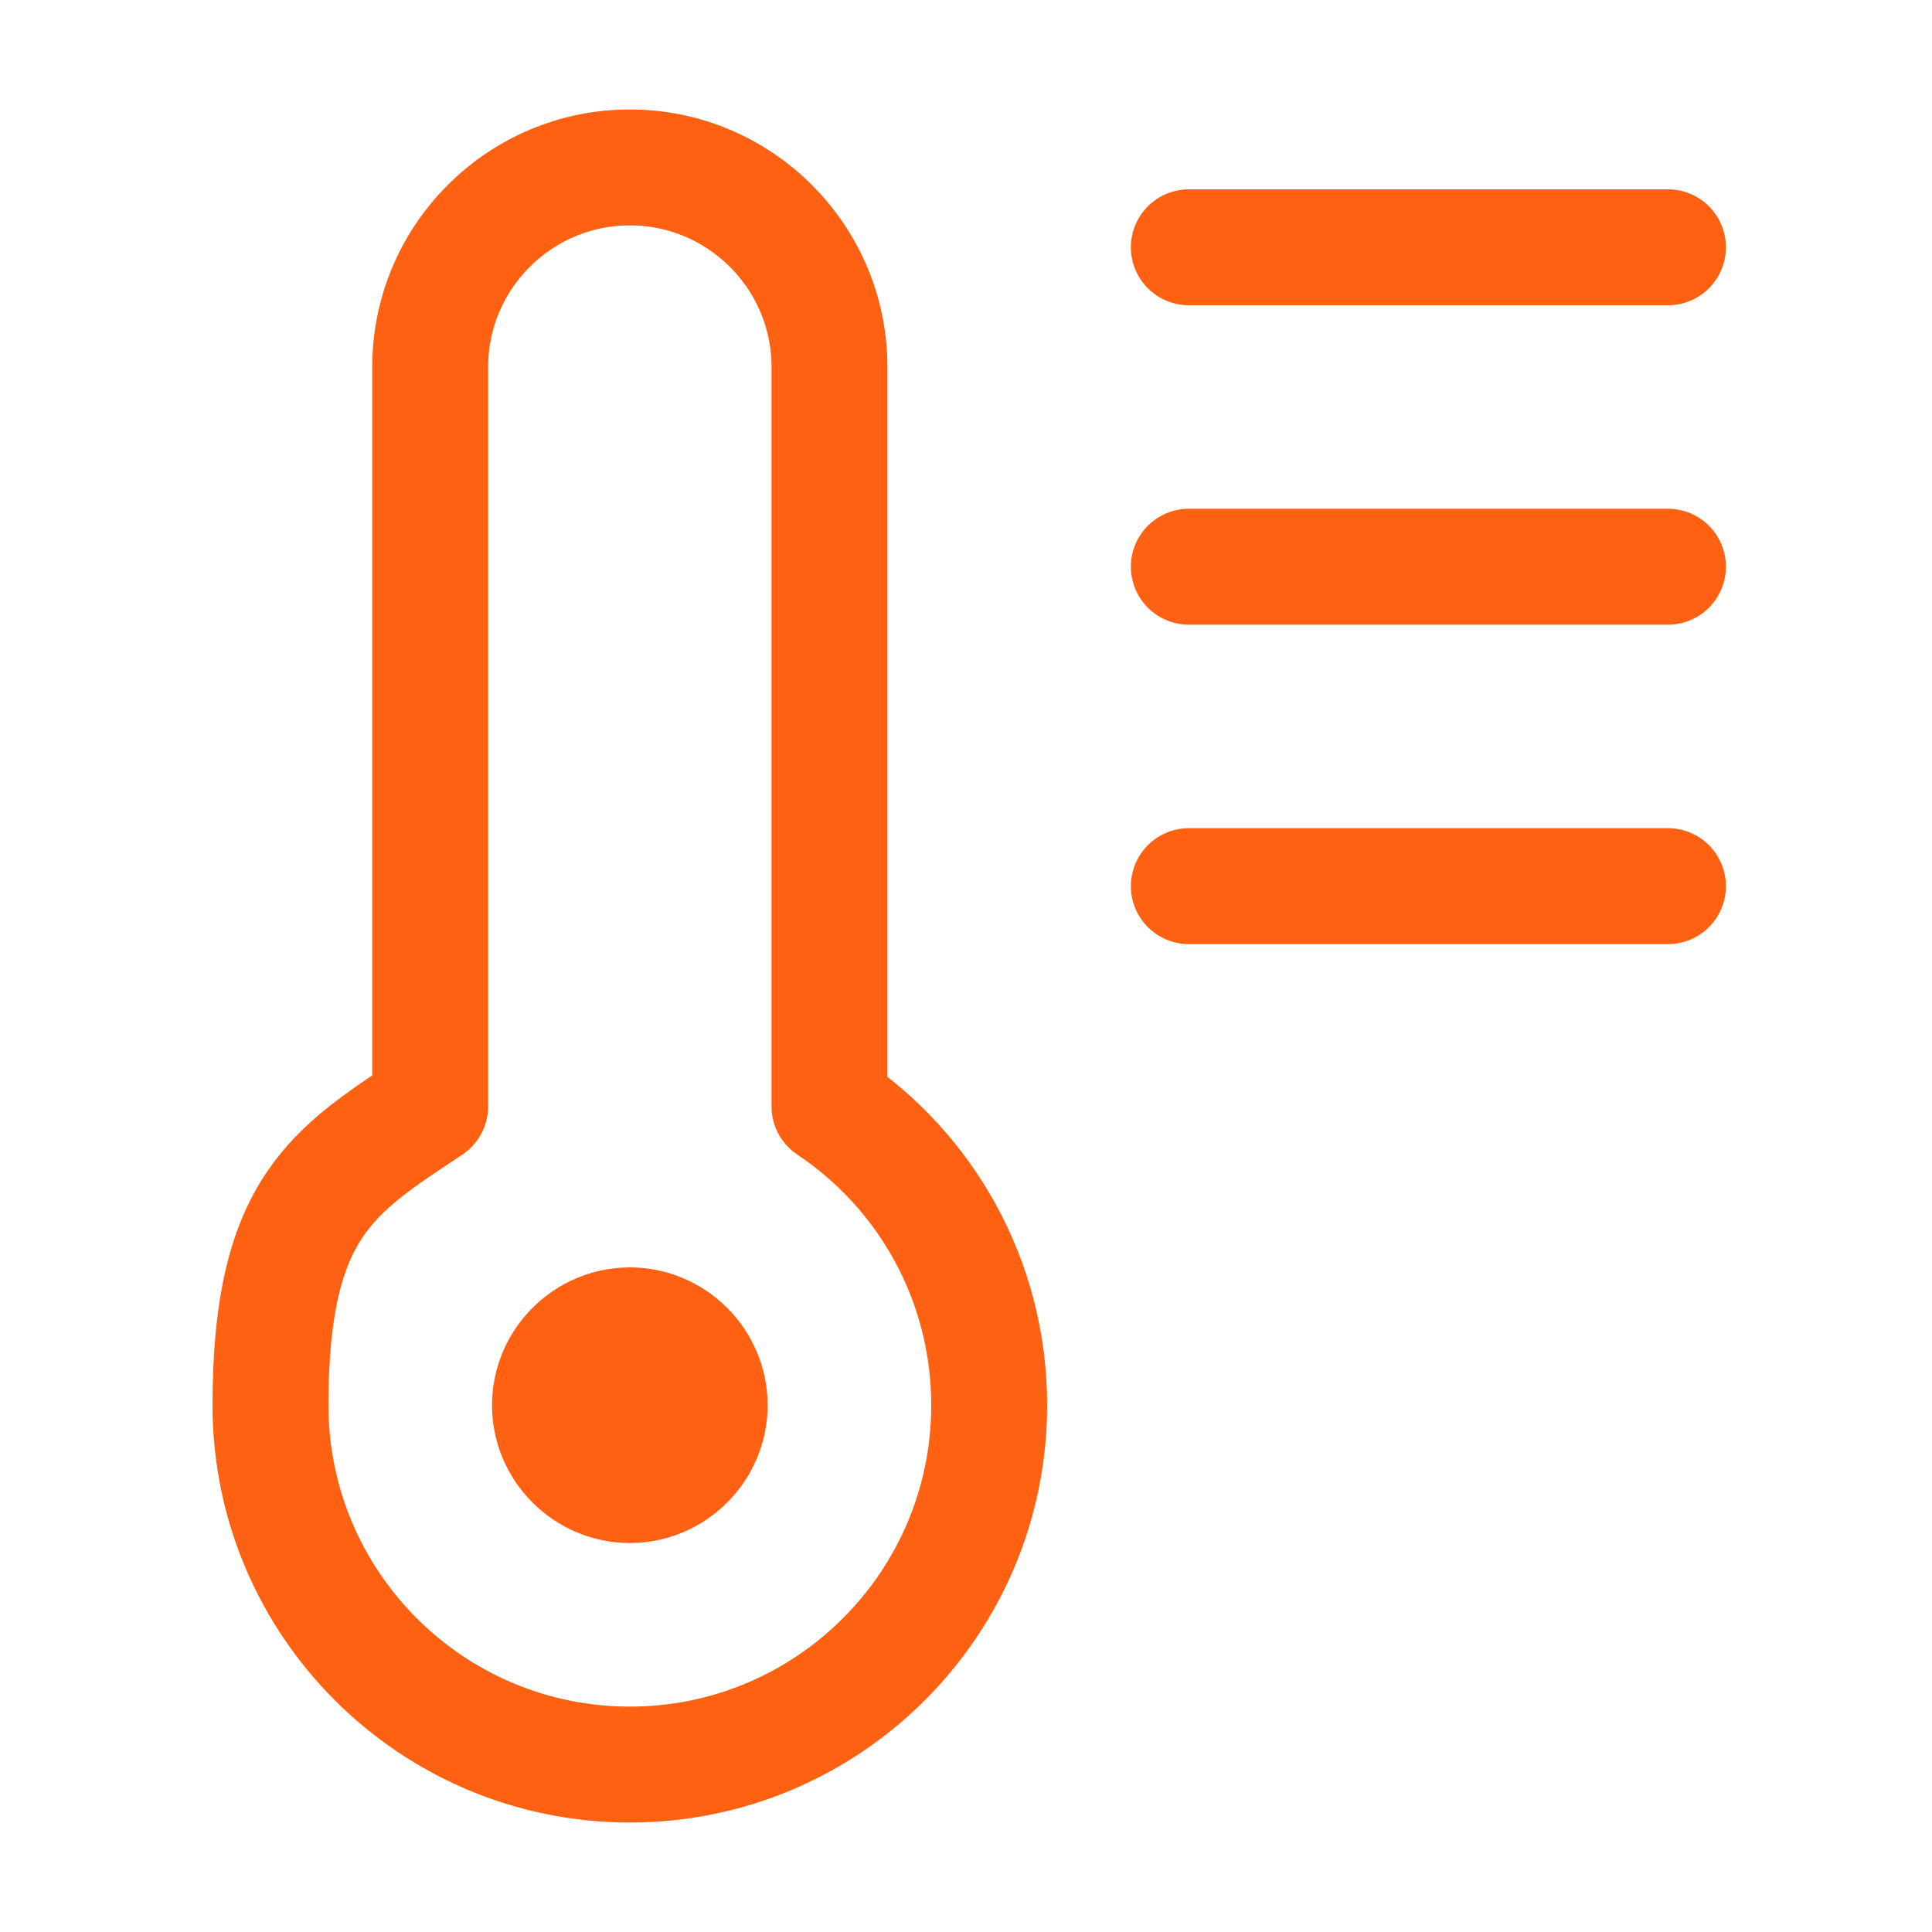 <?xml version="1.0" encoding="UTF-8"?>
<svg id="Layer_1" xmlns="http://www.w3.org/2000/svg" version="1.1" viewBox="0 0 300 300">
  <!-- Generator: Adobe Illustrator 29.3.1, SVG Export Plug-In . SVG Version: 2.1.0 Build 151)  -->
  <defs>
    <style>
      .st0 {
        fill: #fe6112;
      }

      .st1 {
        fill: none;
        stroke: #fe6112;
        stroke-linecap: round;
        stroke-linejoin: round;
        stroke-width: 18px;
      }
    </style>
  </defs>
  <path class="st1" d="M259,38.4h-74.4M259,88h-74.4M259,137.6h-74.4M66.8,171.8V57c0-17.1,13.9-31,31-31s31,13.9,31,31v114.8c15,10,24.8,27.1,24.8,46.4,0,30.8-25,55.8-55.8,55.8s-55.8-25-55.8-55.8,9.8-36.4,24.8-46.4ZM110.2,218.2c0,6.8-5.6,12.4-12.4,12.4s-12.4-5.6-12.4-12.4,5.6-12.4,12.4-12.4,12.4,5.6,12.4,12.4Z"/>
  <circle class="st0" cx="100.1" cy="219.4" r="12.8"/>
</svg>